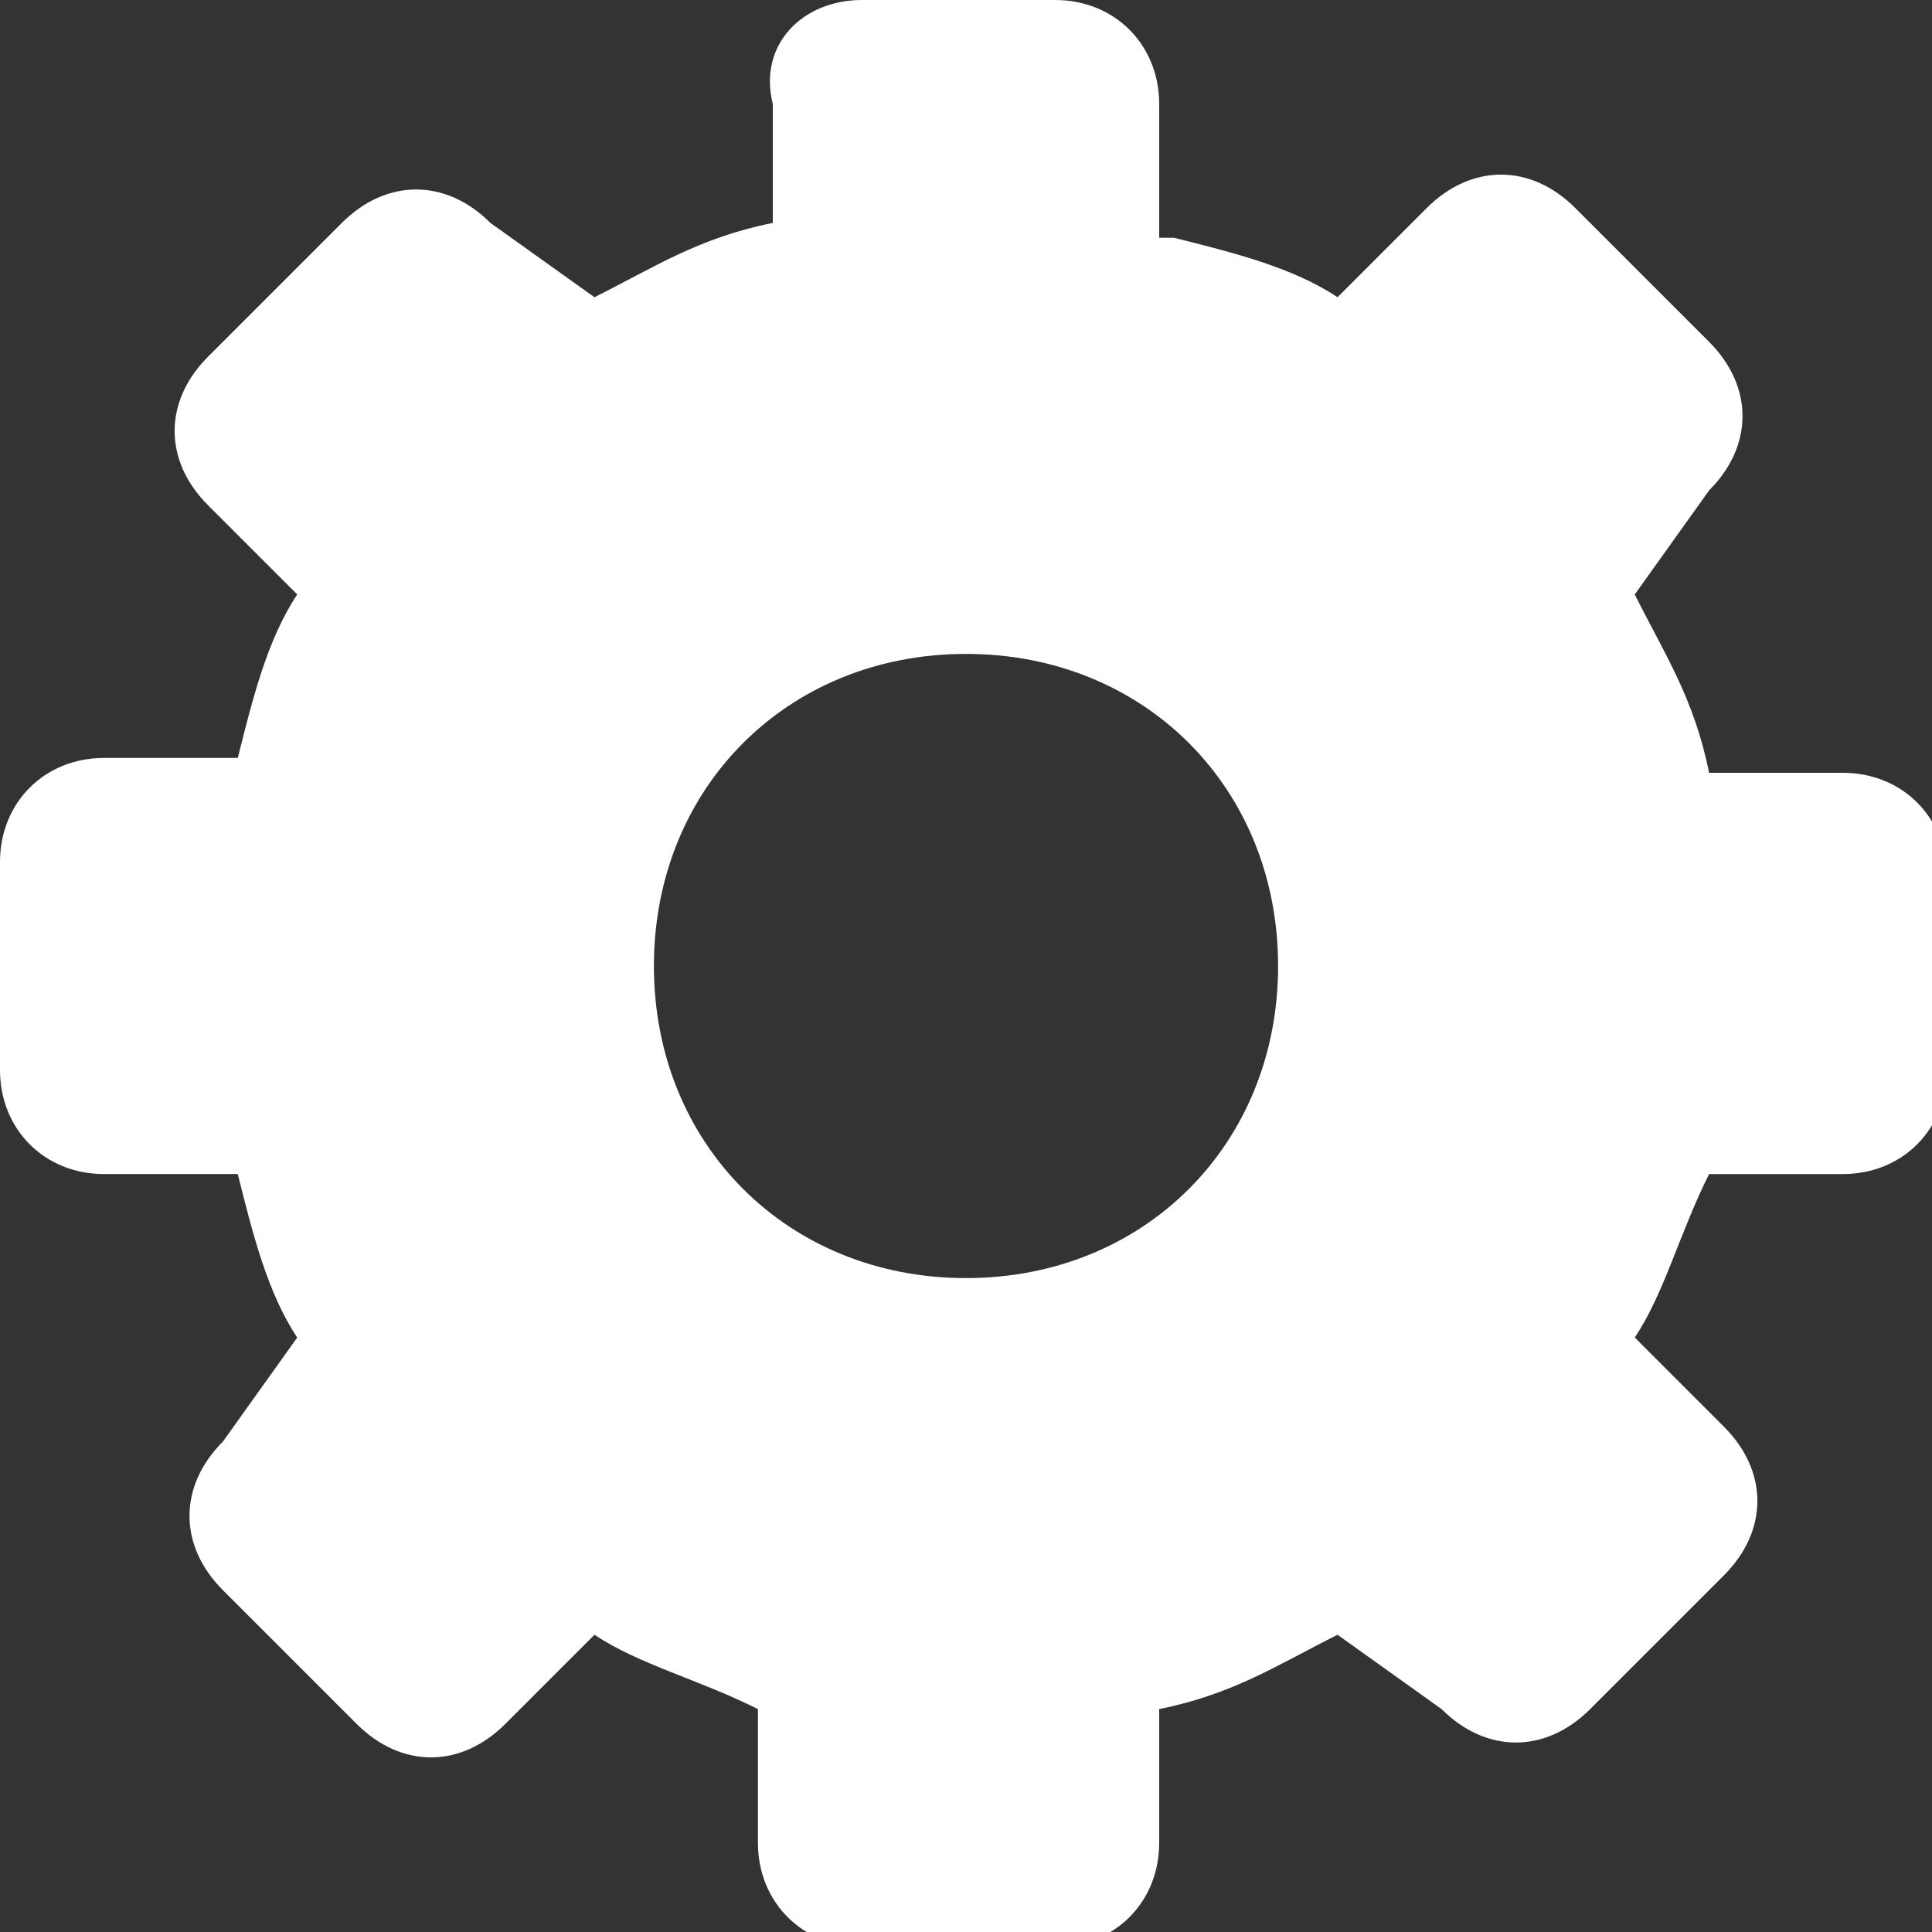 <?xml version="1.0" encoding="utf-8"?>
<!-- Generator: Adobe Illustrator 21.0.0, SVG Export Plug-In . SVG Version: 6.00 Build 0)  -->
<svg version="1.1" id="_x31_" xmlns="http://www.w3.org/2000/svg" xmlns:xlink="http://www.w3.org/1999/xlink" x="0px" y="0px"
	 viewBox="0 0 13 13" style="enable-background:new 0 0 13 13;" xml:space="preserve">
<rect x="0" y="0" width="13" height="13" fill="#333333" stroke="none"/>
<style type="text/css">
	.st0{fill-rule:evenodd;clip-rule:evenodd;fill:#FFFFFF;}
	.st1{fill-rule:evenodd;clip-rule:evenodd;fill:#A3DEBF;}
</style>
<path class="st0" d="M7.9,1.6C8.3,1.7,8.7,1.8,9,2l0.6-0.6c0.3-0.3,0.7-0.3,1,0l0.9,0.9c0.3,0.3,0.3,0.7,0,1L11,4
	c0.2,0.4,0.4,0.7,0.5,1.2h0.9c0.4,0,0.7,0.3,0.7,0.7v1.3c0,0.4-0.3,0.7-0.7,0.7h-0.9C11.3,8.3,11.2,8.7,11,9l0.6,0.6
	c0.3,0.3,0.3,0.7,0,1l-0.9,0.9c-0.3,0.3-0.7,0.3-1,0L9,11c-0.4,0.2-0.7,0.4-1.2,0.5v0.9c0,0.4-0.3,0.7-0.7,0.7H5.8
	c-0.4,0-0.7-0.3-0.7-0.7v-0.9C4.7,11.3,4.3,11.2,4,11l-0.6,0.6c-0.3,0.3-0.7,0.3-1,0l-0.9-0.9c-0.3-0.3-0.3-0.7,0-1L2,9
	C1.8,8.7,1.7,8.3,1.6,7.9H0.7C0.3,7.9,0,7.6,0,7.2V5.8c0-0.4,0.3-0.7,0.7-0.7h0.9C1.7,4.7,1.8,4.3,2,4L1.4,3.4c-0.3-0.3-0.3-0.7,0-1
	l0.9-0.9c0.3-0.3,0.7-0.3,1,0L4,2c0.4-0.2,0.7-0.4,1.2-0.5V0.7C5.1,0.3,5.4,0,5.8,0h1.3c0.4,0,0.7,0.3,0.7,0.7V1.6L7.9,1.6z
	 M6.5,4.4c-1.2,0-2.1,0.9-2.1,2.1s0.9,2.1,2.1,2.1c1.2,0,2.1-0.9,2.1-2.1S7.7,4.4,6.5,4.4z"/>
</svg>
